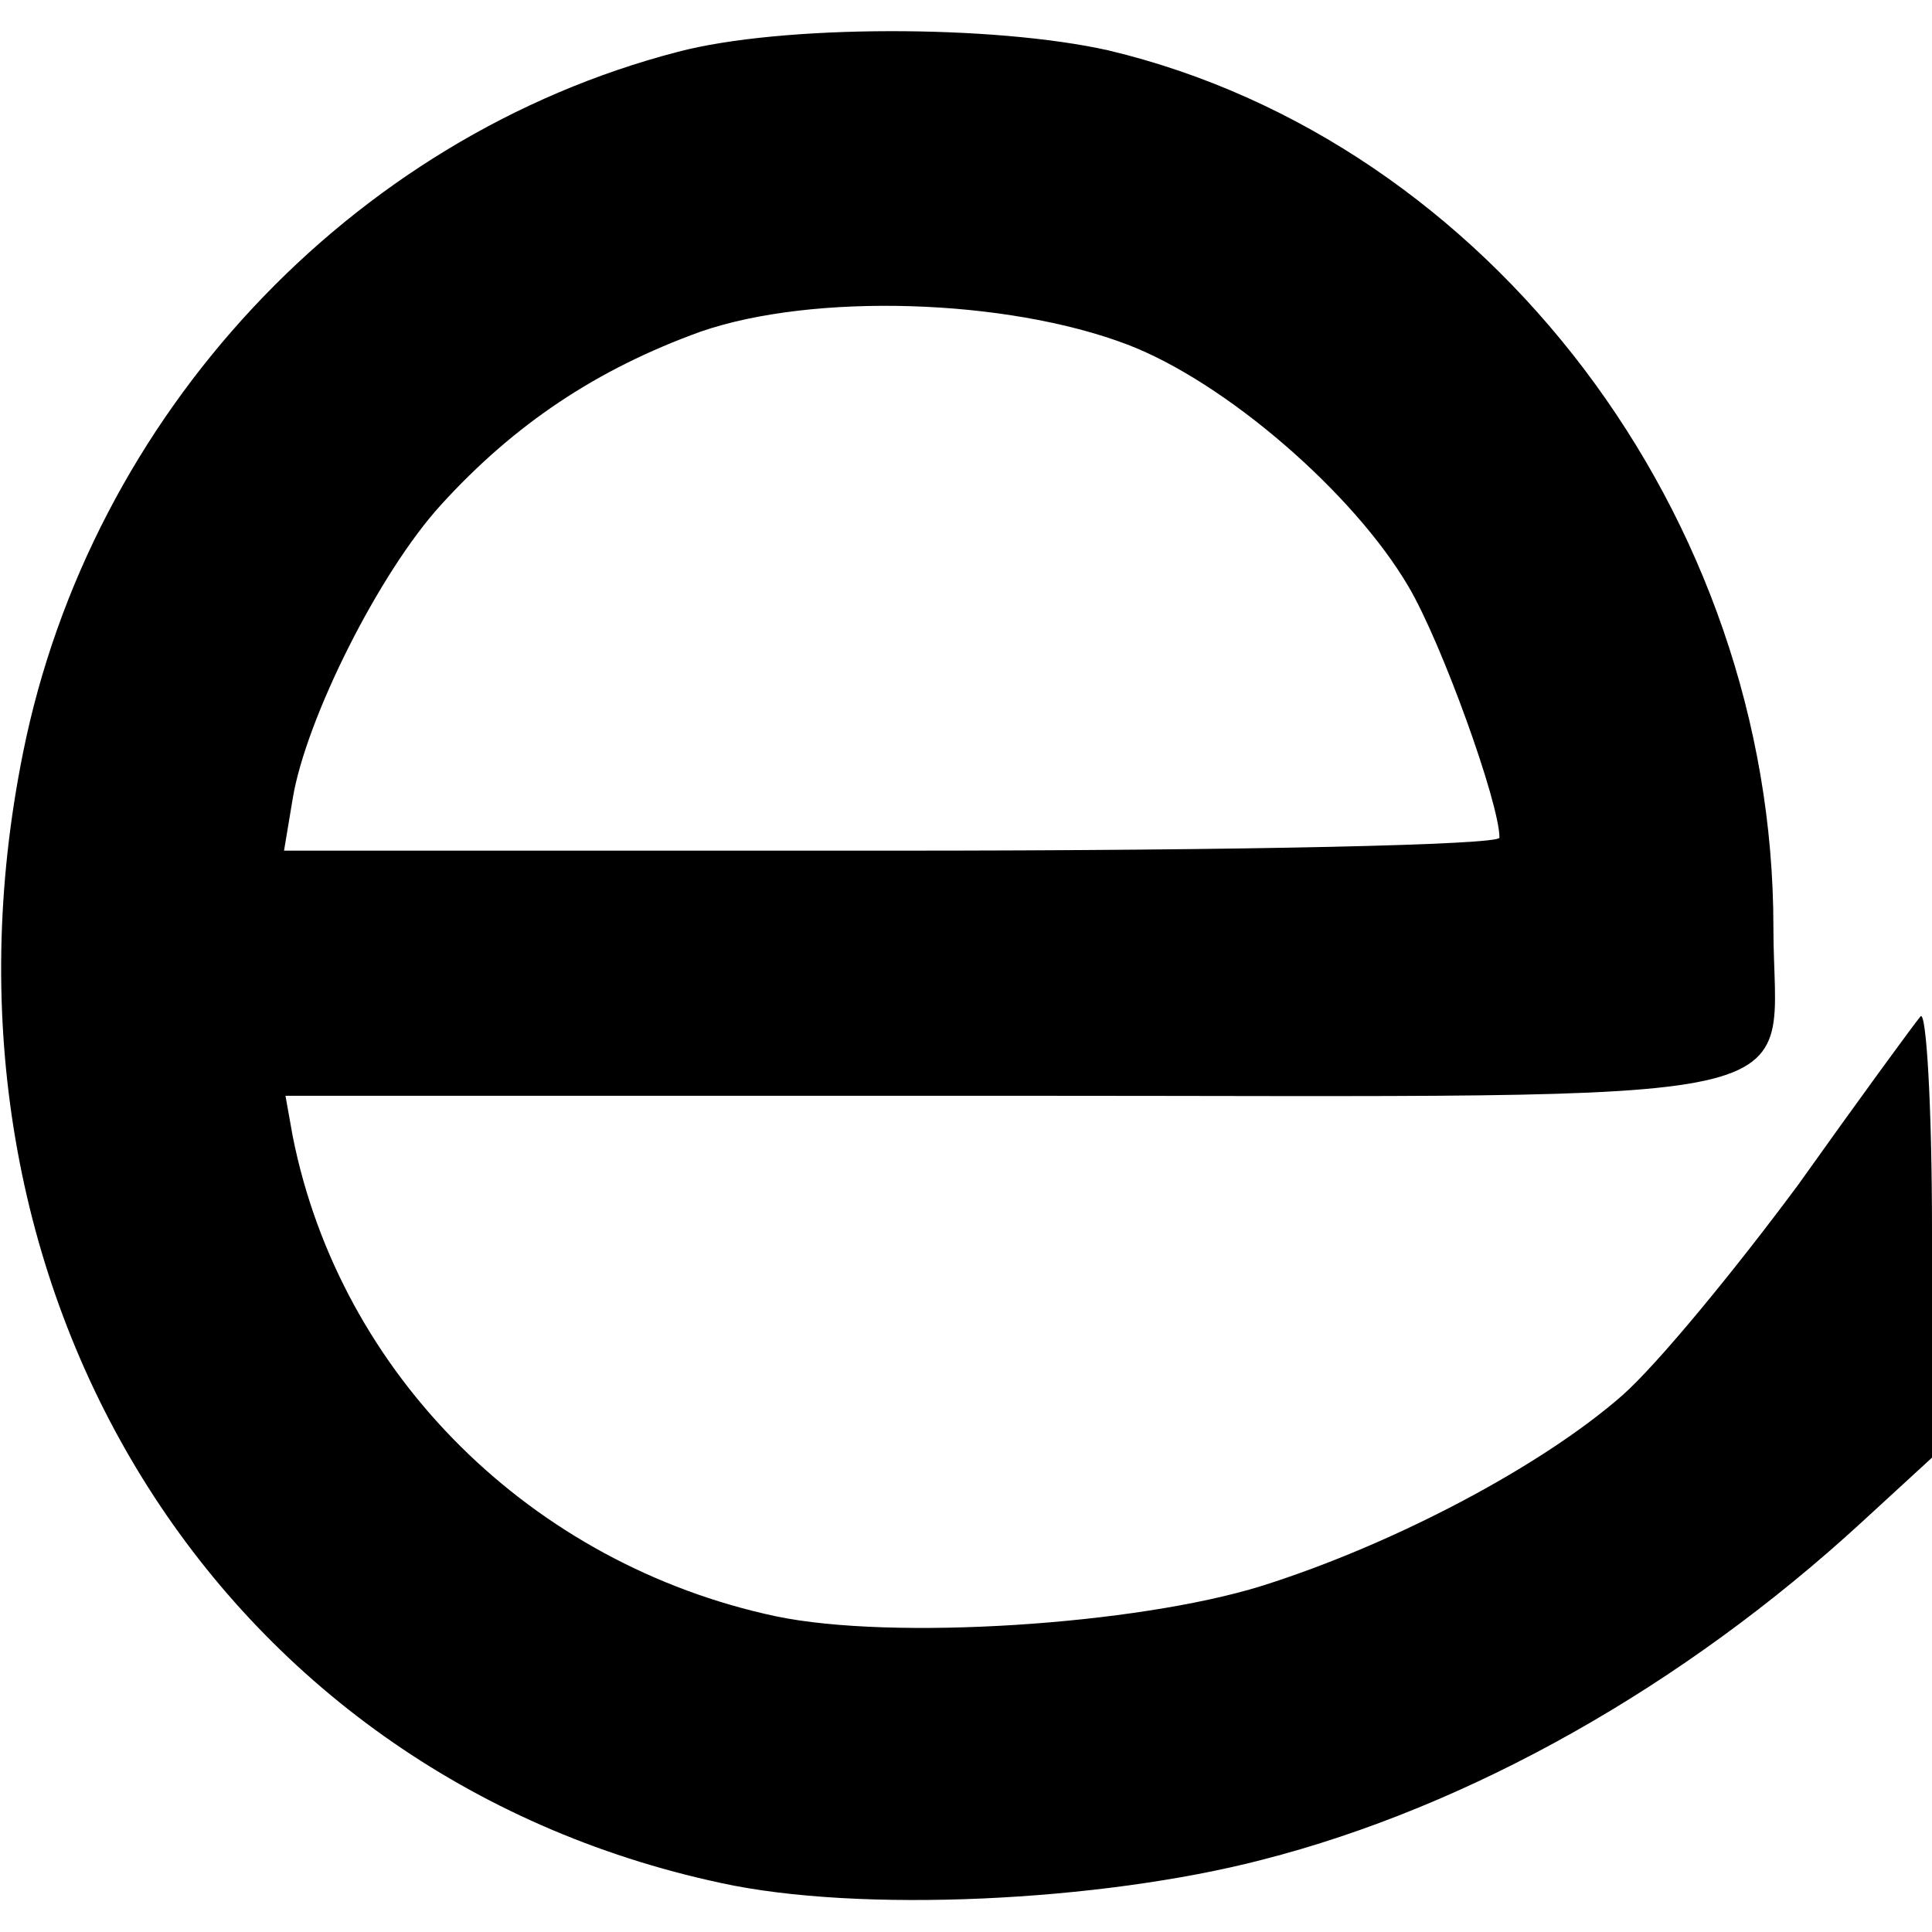 <?xml version="1.0" standalone="no"?>
<!DOCTYPE svg PUBLIC "-//W3C//DTD SVG 20010904//EN"
 "http://www.w3.org/TR/2001/REC-SVG-20010904/DTD/svg10.dtd">
<svg version="1.0" xmlns="http://www.w3.org/2000/svg"
 width="134pt" height="134pt" viewBox="0 0 134 134"
 preserveAspectRatio="xMidYMid meet">
<g transform="translate(0,134) scale(0.1,-0.1)"
fill="#000000" stroke="none">
<path d="M470 1304 c-227 -59 -407 -252 -454 -486 -75 -371 134 -709 484 -784
96 -21 263 -13 375 16 145 37 293 121 416 234 l49 45 0 158 c0 86 -4 153 -8
148 -5 -6 -43 -58 -85 -117 -43 -58 -97 -124 -122 -146 -56 -49 -158 -103
-250 -132 -87 -27 -256 -38 -337 -21 -169 36 -302 167 -335 333 l-5 28 499 0
c584 0 533 -11 533 117 0 285 -197 545 -461 608 -80 18 -227 18 -299 -1z m312
-203 c68 -26 157 -103 195 -168 23 -39 63 -150 63 -174 0 -5 -175 -9 -421 -9
l-422 0 6 36 c9 55 60 157 103 204 51 56 108 94 180 120 78 27 212 23 296 -9z"/>
</g>
</svg>
